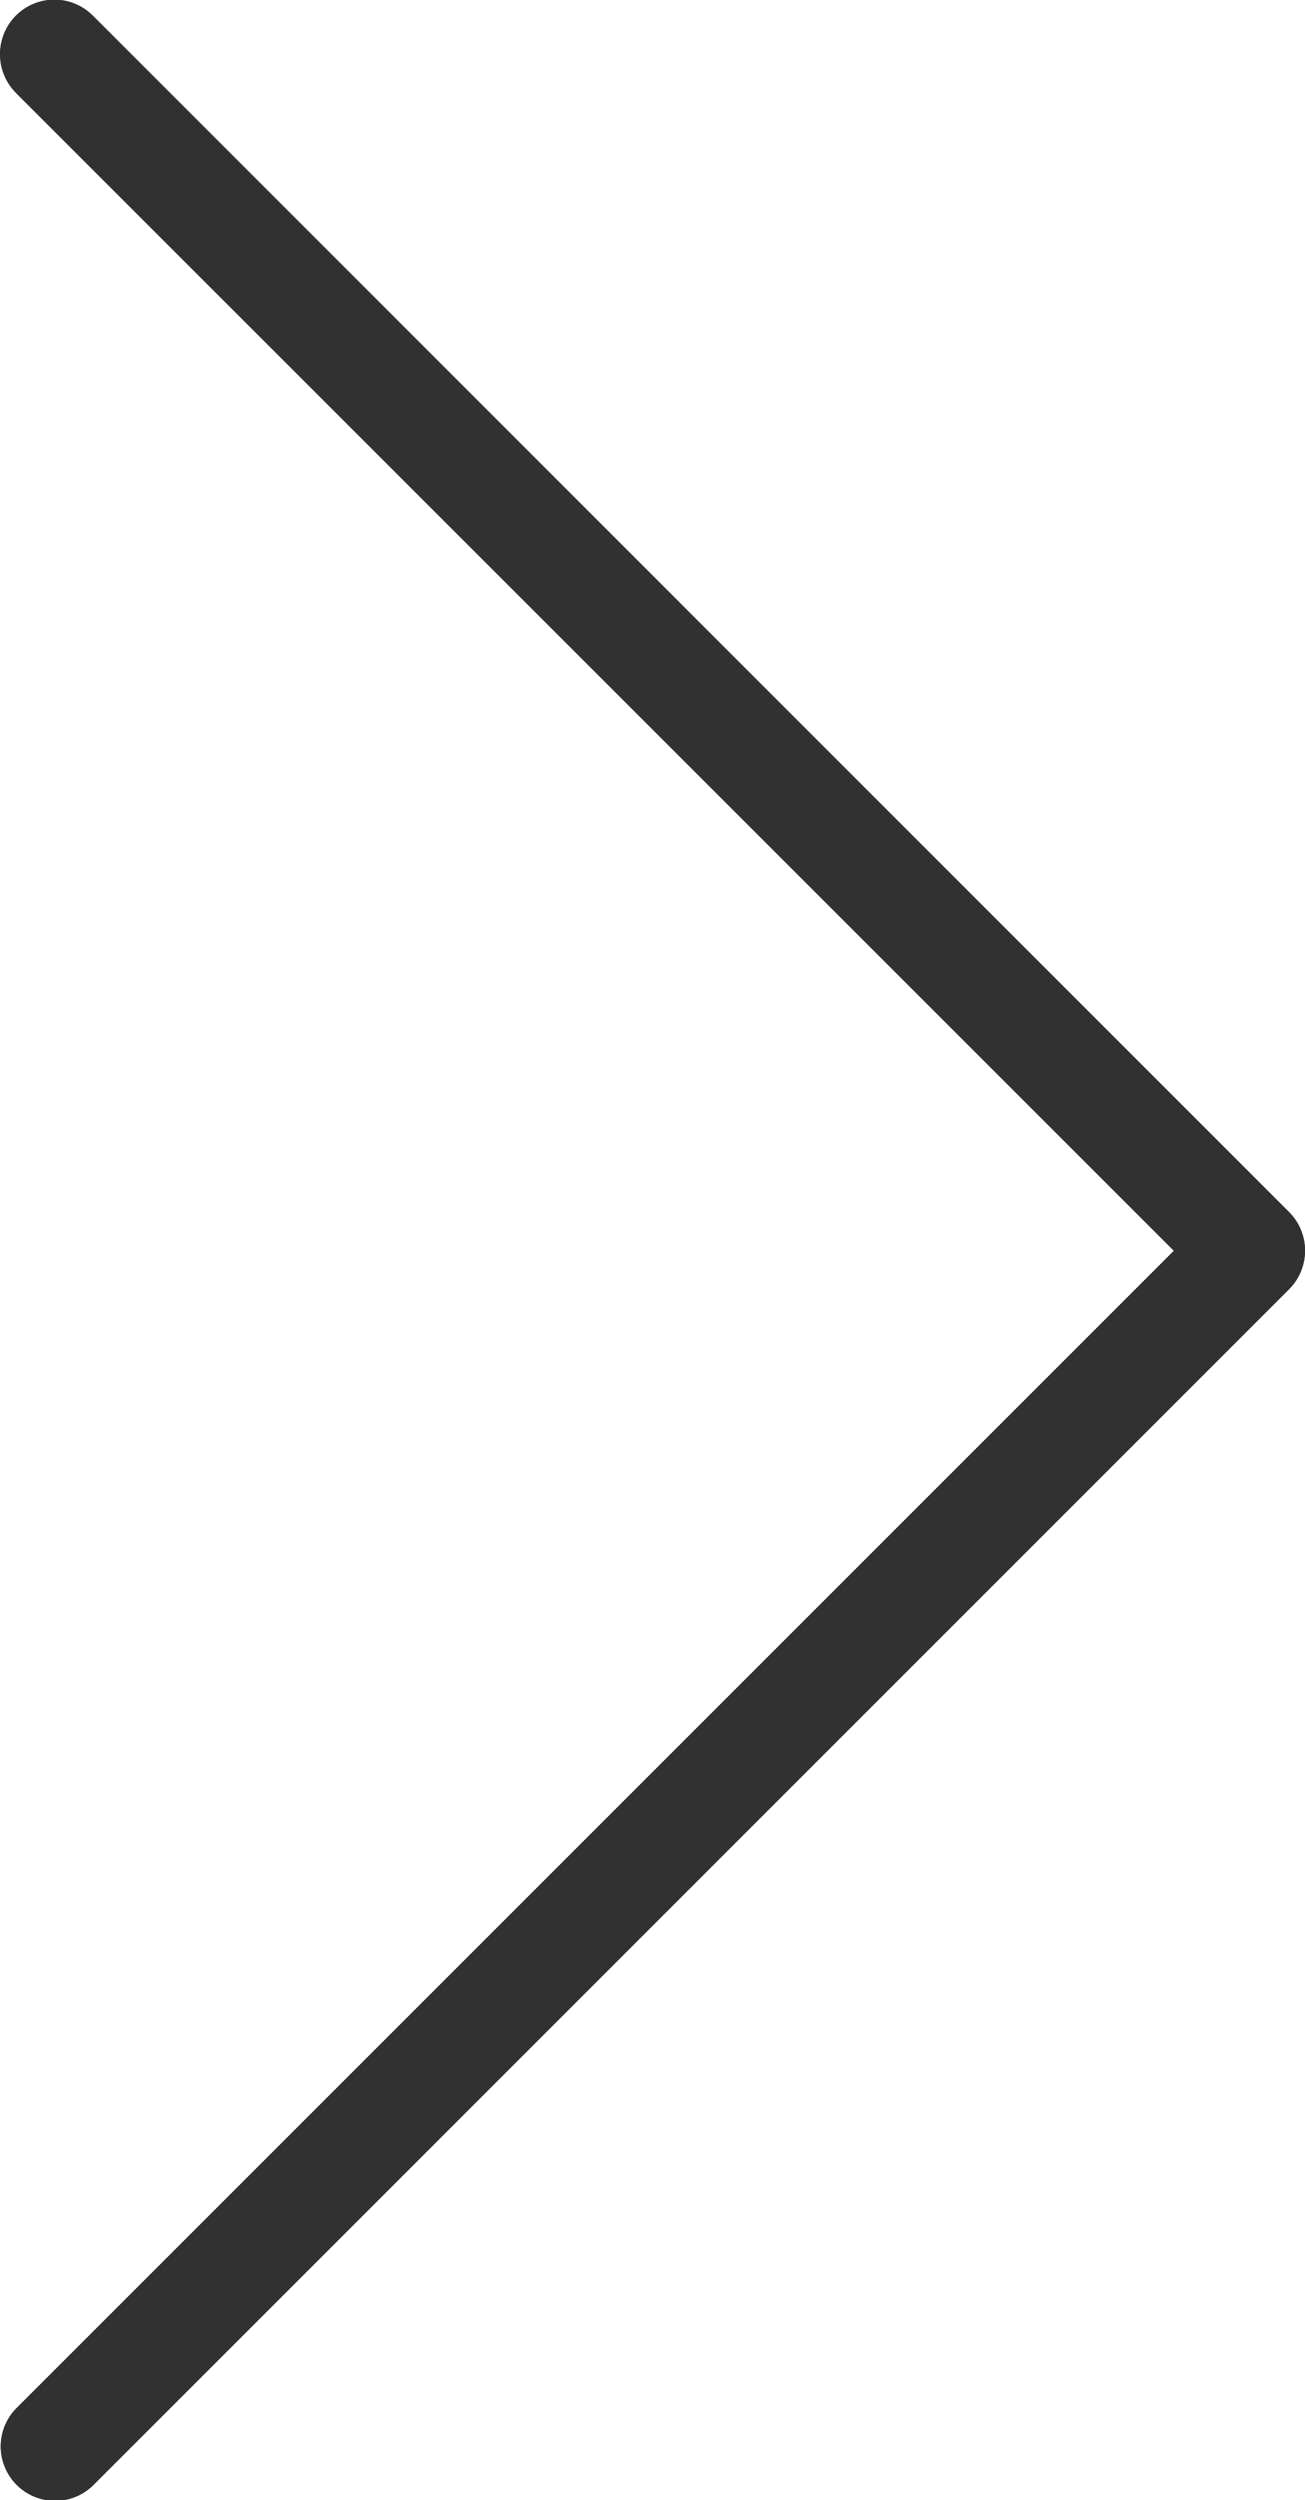 <svg xmlns="http://www.w3.org/2000/svg" width="9.037" height="17.313" viewBox="0 0 9.037 17.313">
  <g id="down-arrow_5_" data-name="down-arrow(5)" transform="translate(0 17.313) rotate(-90)">
    <path id="パス_106" data-name="パス 106" d="M16.664.115,8.651,8.129.638.115A.376.376,0,0,0,.106.647l8.28,8.28a.376.376,0,0,0,.532,0L17.2.647a.376.376,0,0,0-.523-.541l-.009.009Z" transform="translate(0.001 0)" fill="#313131"/>
    <path id="パス_107" data-name="パス 107" d="M8.652,9.037a.376.376,0,0,1-.266-.11L.106.648A.376.376,0,0,1,.638.116L8.652,8.129,16.665.115a.376.376,0,0,1,.541.523L17.2.647l-8.28,8.28A.377.377,0,0,1,8.652,9.037Z" transform="translate(0 0)" fill="#313131"/>
  </g>
</svg>

